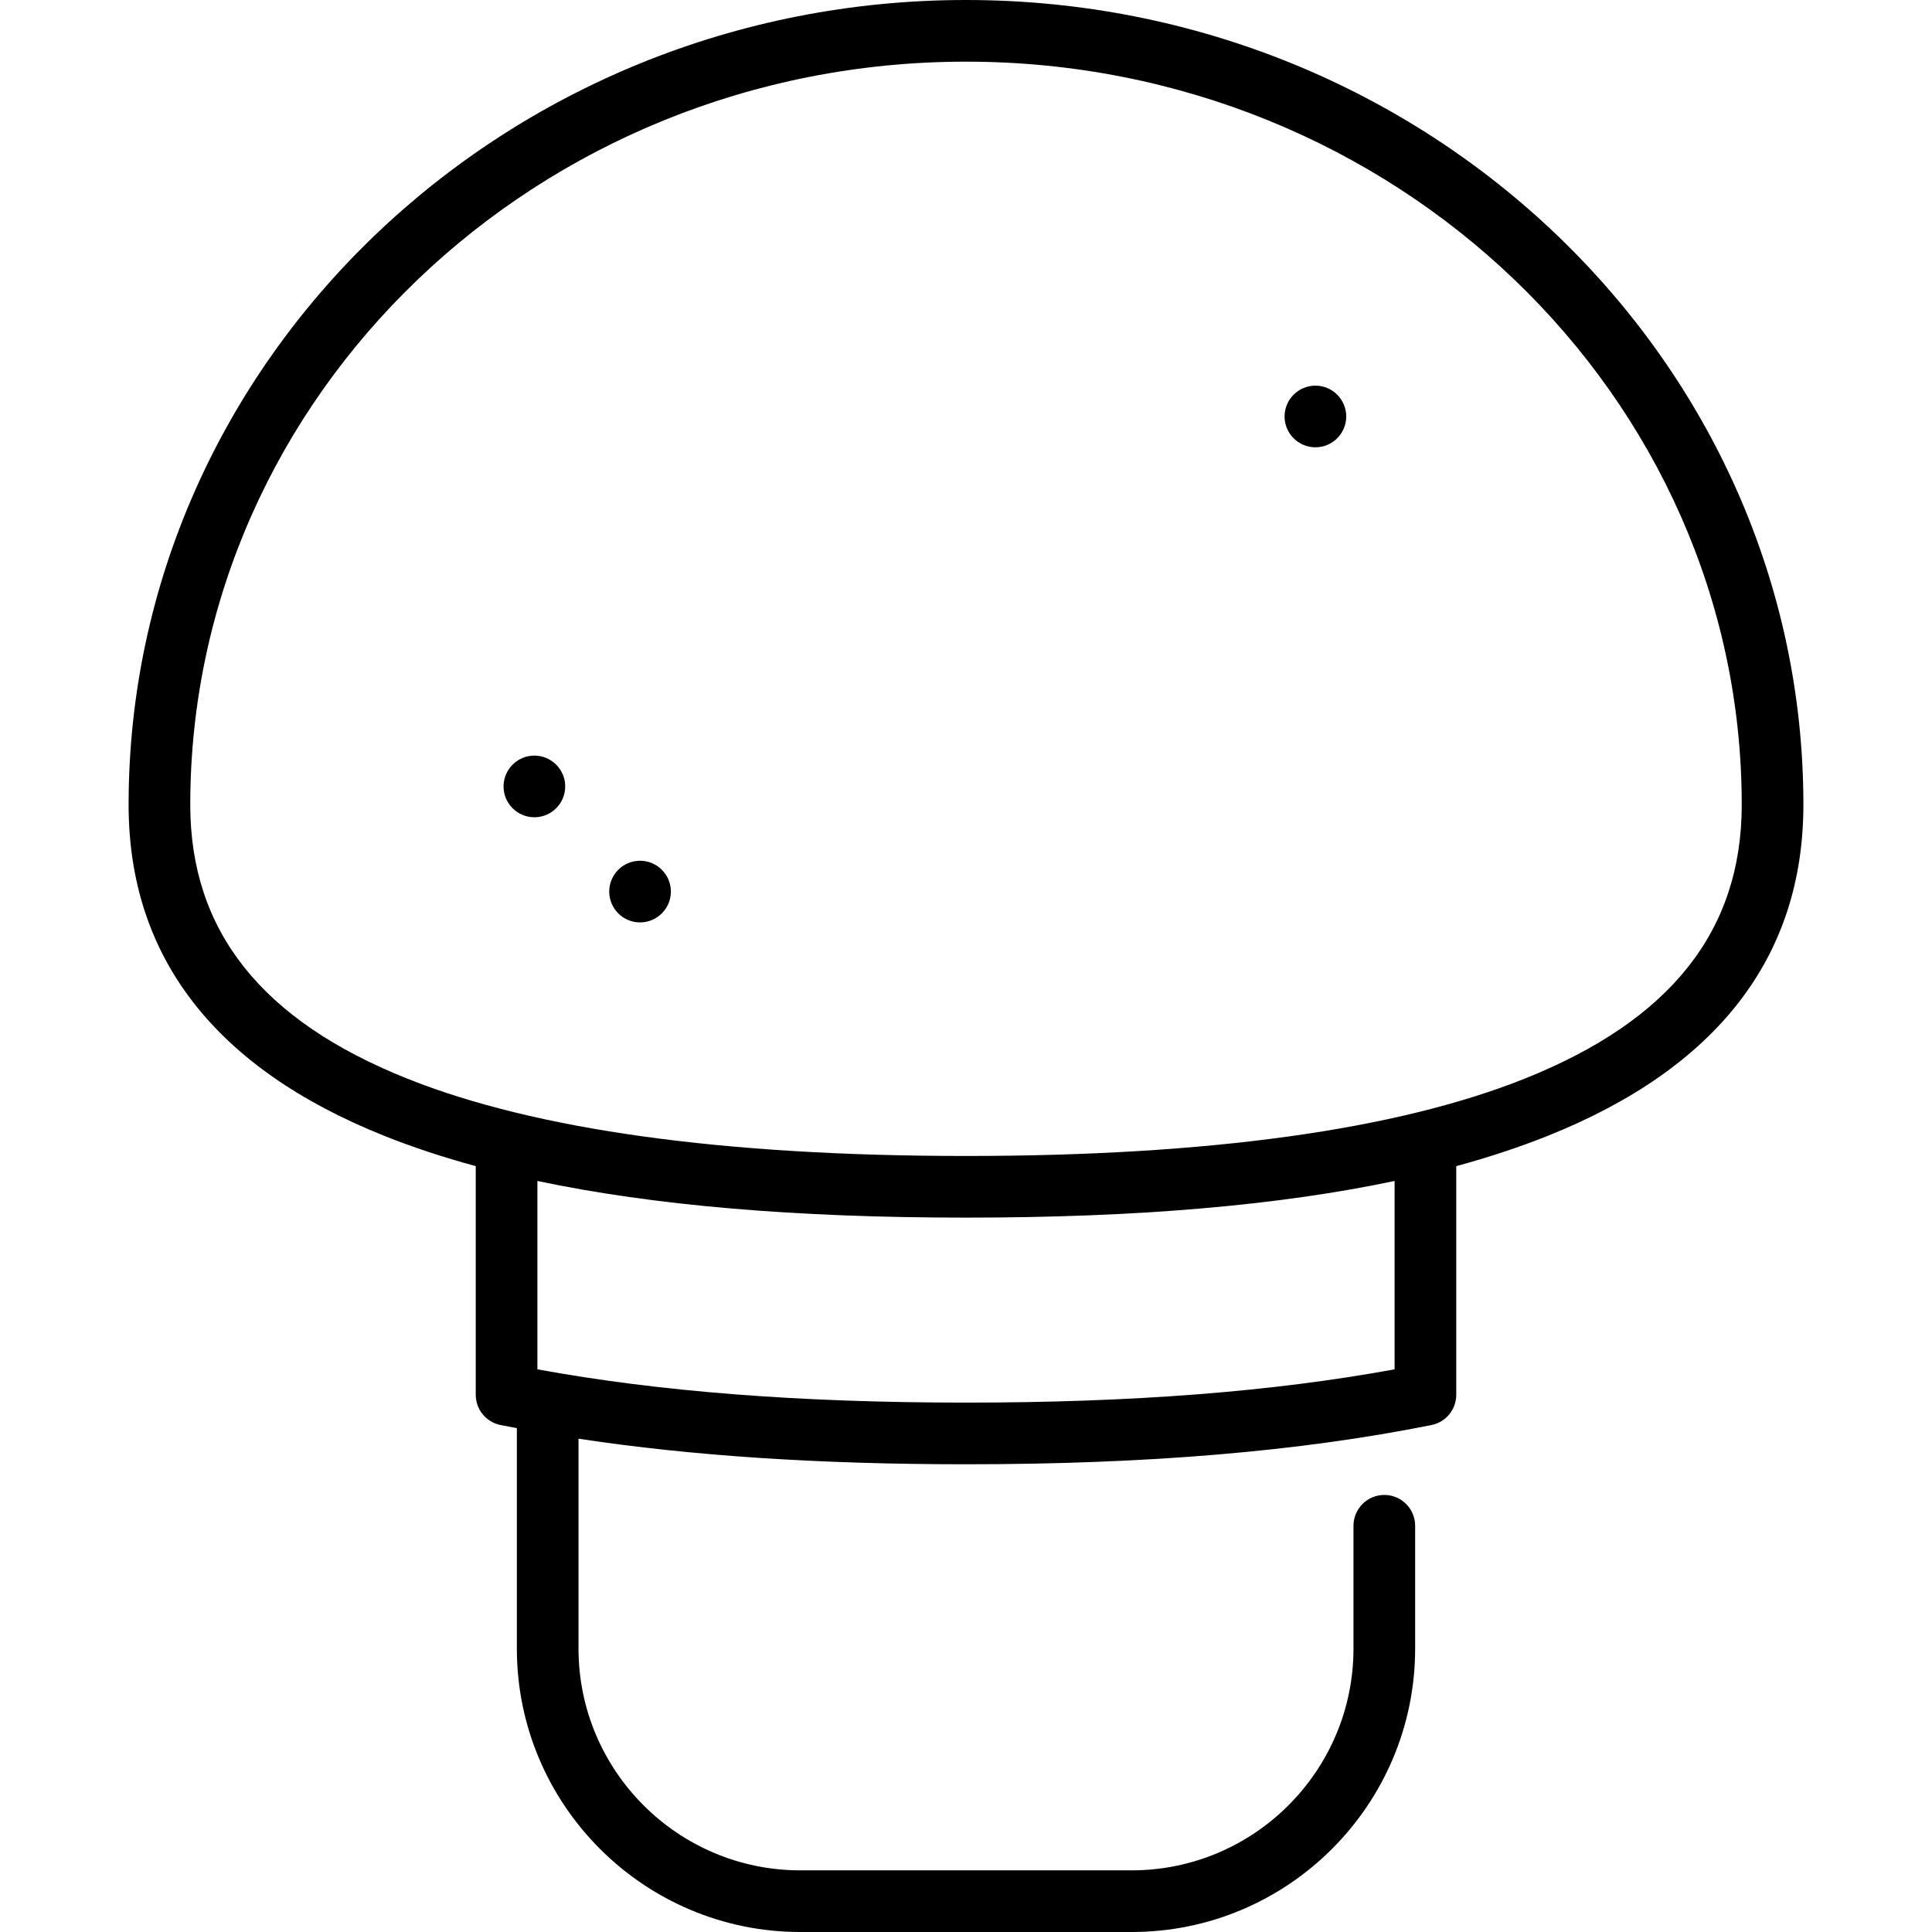 <?xml version="1.0" encoding="iso-8859-1"?>
<!-- Uploaded to: SVG Repo, www.svgrepo.com, Generator: SVG Repo Mixer Tools -->
<svg fill="#000000" height="800px" width="800px" version="1.1" id="Capa_1" xmlns="http://www.w3.org/2000/svg" xmlns:xlink="http://www.w3.org/1999/xlink" 
	 viewBox="0 0 470 470" xml:space="preserve">
<g>
	<path d="M130,183.817c-4.135,0-7.5,3.365-7.5,7.5c0,4.135,3.365,7.5,7.5,7.5s7.5-3.365,7.5-7.5
		C137.5,187.182,134.135,183.817,130,183.817z"/>
	<path d="M155.706,209.396c-4.135,0-7.5,3.365-7.5,7.5c0,4.135,3.365,7.5,7.5,7.5s7.5-3.365,7.5-7.5
		C163.206,212.761,159.841,209.396,155.706,209.396z"/>
	<path d="M320,93.817c-4.135,0-7.5,3.365-7.5,7.5c0,4.135,3.365,7.5,7.5,7.5s7.5-3.365,7.5-7.5
		C327.5,97.182,324.135,93.817,320,93.817z"/>
	<path d="M235,0C122.671,0,31.286,87.822,31.286,195.771c0,36.943,20.922,64.043,62.185,80.544
		c6.871,2.748,14.292,5.201,22.265,7.373v55.626c0,3.573,2.521,6.65,6.025,7.354c1.312,0.263,2.646,0.512,3.975,0.764v53.614
		c0,38.021,30.933,68.955,68.955,68.955h80.62c38.021,0,68.955-30.934,68.955-68.955v-29.869c0-4.143-3.358-7.5-7.5-7.5
		s-7.5,3.357-7.5,7.5v29.869c0,29.751-24.204,53.955-53.955,53.955h-80.62c-29.75,0-53.955-24.204-53.955-53.955v-51.051
		c27.508,4.176,58.554,6.22,94.265,6.22c44.171,0,81.212-3.123,113.24-9.547c3.503-0.703,6.025-3.78,6.025-7.354v-55.626
		c7.973-2.171,15.393-4.625,22.265-7.373c41.263-16.501,62.185-43.601,62.185-80.544C438.714,87.822,347.329,0,235,0z
		 M339.265,333.116c-29.668,5.446-63.859,8.098-104.265,8.098c-40.406,0-74.597-2.651-104.265-8.098v-45.822
		c28.325,5.981,62.806,8.919,104.265,8.919s75.94-2.939,104.265-8.919V333.116z M370.959,262.387
		C339.72,274.88,293.977,281.214,235,281.214s-104.72-6.334-135.959-18.827C63.542,248.19,46.286,226.4,46.286,195.771
		C46.286,96.094,130.942,15,235,15s188.714,81.094,188.714,180.771C423.714,226.4,406.458,248.19,370.959,262.387z"/>
</g>
</svg>